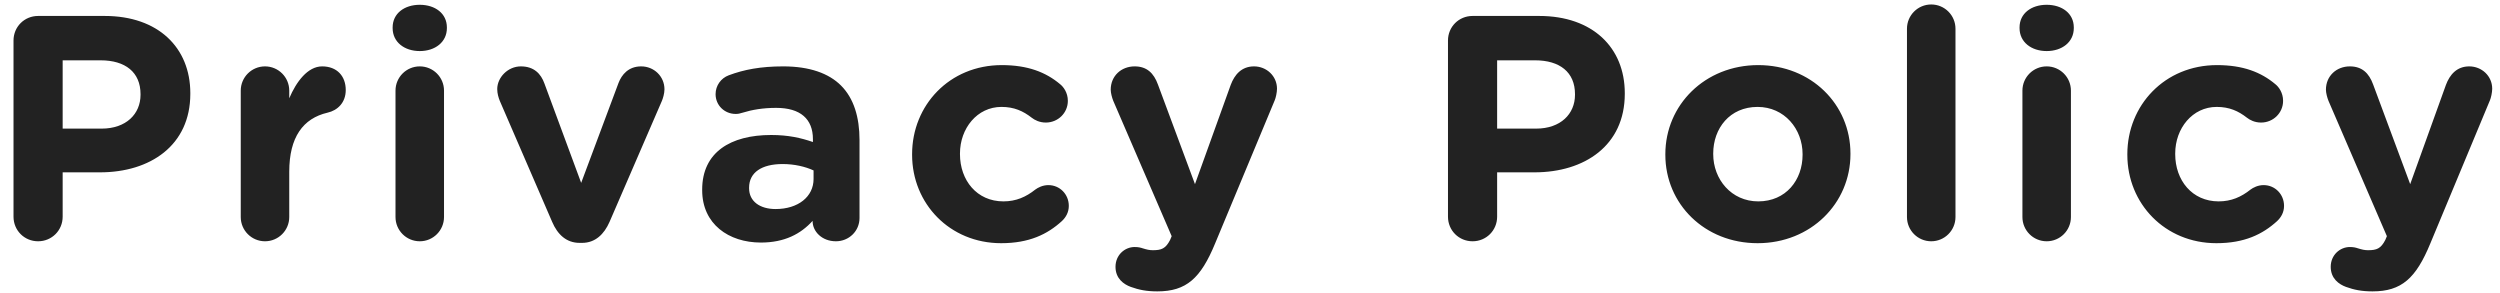 <svg width="94" height="11" viewBox="0 0 94 11" fill="none" xmlns="http://www.w3.org/2000/svg">
<path d="M0.508 8.148V1.524C0.508 1.008 0.916 0.6 1.432 0.6H3.94C5.944 0.6 7.156 1.788 7.156 3.504V3.528C7.156 5.472 5.644 6.48 3.76 6.48H2.356V8.148C2.356 8.664 1.948 9.072 1.432 9.072C0.916 9.072 0.508 8.664 0.508 8.148ZM2.356 4.836H3.82C4.744 4.836 5.284 4.284 5.284 3.564V3.54C5.284 2.712 4.708 2.268 3.784 2.268H2.356V4.836ZM9.052 8.16V3.408C9.052 2.904 9.46 2.496 9.964 2.496C10.468 2.496 10.876 2.904 10.876 3.408V3.696C11.14 3.072 11.572 2.496 12.112 2.496C12.676 2.496 13 2.868 13 3.384C13 3.864 12.688 4.152 12.316 4.236C11.392 4.452 10.876 5.16 10.876 6.456V8.16C10.876 8.664 10.468 9.072 9.964 9.072C9.46 9.072 9.052 8.664 9.052 8.16ZM14.763 1.056V1.032C14.763 0.504 15.207 0.18 15.783 0.18C16.359 0.18 16.803 0.504 16.803 1.032V1.056C16.803 1.584 16.359 1.92 15.783 1.92C15.207 1.92 14.763 1.584 14.763 1.056ZM14.871 8.16V3.408C14.871 2.904 15.279 2.496 15.783 2.496C16.287 2.496 16.695 2.904 16.695 3.408V8.16C16.695 8.664 16.287 9.072 15.783 9.072C15.279 9.072 14.871 8.664 14.871 8.16ZM22.92 8.34C22.716 8.808 22.38 9.132 21.888 9.132H21.792C21.3 9.132 20.964 8.82 20.76 8.34L18.792 3.792C18.744 3.672 18.696 3.516 18.696 3.348C18.696 2.916 19.092 2.496 19.584 2.496C20.076 2.496 20.34 2.772 20.472 3.144L21.852 6.876L23.256 3.12C23.376 2.808 23.628 2.496 24.108 2.496C24.588 2.496 24.984 2.868 24.984 3.36C24.984 3.516 24.924 3.708 24.888 3.792L22.92 8.34ZM28.61 9.12C27.398 9.12 26.402 8.424 26.402 7.152V7.128C26.402 5.724 27.47 5.076 28.994 5.076C29.642 5.076 30.11 5.184 30.566 5.34V5.232C30.566 4.476 30.098 4.056 29.186 4.056C28.682 4.056 28.274 4.128 27.926 4.236C27.818 4.272 27.746 4.284 27.662 4.284C27.242 4.284 26.906 3.96 26.906 3.54C26.906 3.216 27.11 2.94 27.398 2.832C27.974 2.616 28.598 2.496 29.45 2.496C30.446 2.496 31.166 2.76 31.622 3.216C32.102 3.696 32.318 4.404 32.318 5.268V8.196C32.318 8.688 31.922 9.072 31.43 9.072C30.902 9.072 30.554 8.7 30.554 8.316V8.304C30.11 8.796 29.498 9.12 28.61 9.12ZM29.162 7.86C30.014 7.86 30.59 7.392 30.59 6.732V6.408C30.278 6.264 29.87 6.168 29.426 6.168C28.646 6.168 28.166 6.48 28.166 7.056V7.08C28.166 7.572 28.574 7.86 29.162 7.86ZM37.643 9.144C35.711 9.144 34.295 7.656 34.295 5.82V5.796C34.295 3.96 35.699 2.448 37.667 2.448C38.639 2.448 39.323 2.712 39.863 3.168C39.983 3.264 40.151 3.48 40.151 3.792C40.151 4.248 39.779 4.608 39.323 4.608C39.083 4.608 38.903 4.512 38.795 4.428C38.471 4.176 38.135 4.02 37.655 4.02C36.743 4.02 36.095 4.824 36.095 5.772V5.796C36.095 6.78 36.731 7.572 37.727 7.572C38.207 7.572 38.579 7.404 38.927 7.128C39.023 7.056 39.203 6.96 39.419 6.96C39.851 6.96 40.187 7.308 40.187 7.74C40.187 7.98 40.079 8.172 39.923 8.316C39.383 8.808 38.699 9.144 37.643 9.144ZM43.515 10.956C43.107 10.956 42.819 10.896 42.519 10.788C42.255 10.692 41.943 10.476 41.943 10.032C41.943 9.588 42.291 9.288 42.663 9.288C42.807 9.288 42.891 9.312 42.963 9.336C43.119 9.384 43.215 9.408 43.347 9.408C43.671 9.408 43.827 9.348 43.995 9.024L44.055 8.88L41.859 3.792C41.811 3.672 41.763 3.492 41.763 3.372C41.763 2.856 42.159 2.496 42.663 2.496C43.119 2.496 43.383 2.748 43.539 3.18L44.931 6.924L46.275 3.192C46.419 2.808 46.683 2.496 47.151 2.496C47.619 2.496 48.015 2.856 48.015 3.336C48.015 3.48 47.967 3.684 47.931 3.768L45.687 9.156C45.147 10.464 44.607 10.956 43.515 10.956ZM54.444 8.148V1.524C54.444 1.008 54.852 0.6 55.368 0.6H57.876C59.88 0.6 61.092 1.788 61.092 3.504V3.528C61.092 5.472 59.58 6.48 57.696 6.48H56.292V8.148C56.292 8.664 55.884 9.072 55.368 9.072C54.852 9.072 54.444 8.664 54.444 8.148ZM56.292 4.836H57.756C58.68 4.836 59.22 4.284 59.22 3.564V3.54C59.22 2.712 58.644 2.268 57.72 2.268H56.292V4.836ZM66.085 9.144C64.093 9.144 62.617 7.668 62.617 5.82V5.796C62.617 3.948 64.105 2.448 66.109 2.448C68.101 2.448 69.577 3.924 69.577 5.772V5.796C69.577 7.644 68.089 9.144 66.085 9.144ZM66.109 7.572C67.153 7.572 67.777 6.768 67.777 5.82V5.796C67.777 4.848 67.093 4.02 66.085 4.02C65.041 4.02 64.417 4.824 64.417 5.772V5.796C64.417 6.744 65.101 7.572 66.109 7.572ZM71.702 8.16V1.08C71.702 0.576 72.11 0.168 72.614 0.168C73.118 0.168 73.526 0.576 73.526 1.08V8.16C73.526 8.664 73.118 9.072 72.614 9.072C72.11 9.072 71.702 8.664 71.702 8.16ZM75.935 1.056V1.032C75.935 0.504 76.379 0.18 76.955 0.18C77.531 0.18 77.975 0.504 77.975 1.032V1.056C77.975 1.584 77.531 1.92 76.955 1.92C76.379 1.92 75.935 1.584 75.935 1.056ZM76.043 8.16V3.408C76.043 2.904 76.451 2.496 76.955 2.496C77.459 2.496 77.867 2.904 77.867 3.408V8.16C77.867 8.664 77.459 9.072 76.955 9.072C76.451 9.072 76.043 8.664 76.043 8.16ZM83.336 9.144C81.404 9.144 79.988 7.656 79.988 5.82V5.796C79.988 3.96 81.392 2.448 83.36 2.448C84.332 2.448 85.016 2.712 85.556 3.168C85.676 3.264 85.844 3.48 85.844 3.792C85.844 4.248 85.472 4.608 85.016 4.608C84.776 4.608 84.596 4.512 84.488 4.428C84.164 4.176 83.828 4.02 83.348 4.02C82.436 4.02 81.788 4.824 81.788 5.772V5.796C81.788 6.78 82.424 7.572 83.42 7.572C83.9 7.572 84.272 7.404 84.62 7.128C84.716 7.056 84.896 6.96 85.112 6.96C85.544 6.96 85.88 7.308 85.88 7.74C85.88 7.98 85.772 8.172 85.616 8.316C85.076 8.808 84.392 9.144 83.336 9.144ZM89.207 10.956C88.799 10.956 88.511 10.896 88.211 10.788C87.947 10.692 87.635 10.476 87.635 10.032C87.635 9.588 87.983 9.288 88.355 9.288C88.499 9.288 88.583 9.312 88.655 9.336C88.811 9.384 88.907 9.408 89.039 9.408C89.363 9.408 89.519 9.348 89.687 9.024L89.747 8.88L87.551 3.792C87.503 3.672 87.455 3.492 87.455 3.372C87.455 2.856 87.851 2.496 88.355 2.496C88.811 2.496 89.075 2.748 89.231 3.18L90.623 6.924L91.967 3.192C92.111 2.808 92.375 2.496 92.843 2.496C93.311 2.496 93.707 2.856 93.707 3.336C93.707 3.48 93.659 3.684 93.623 3.768L91.379 9.156C90.839 10.464 90.299 10.956 89.207 10.956Z" fill="#222222"/>
</svg>
